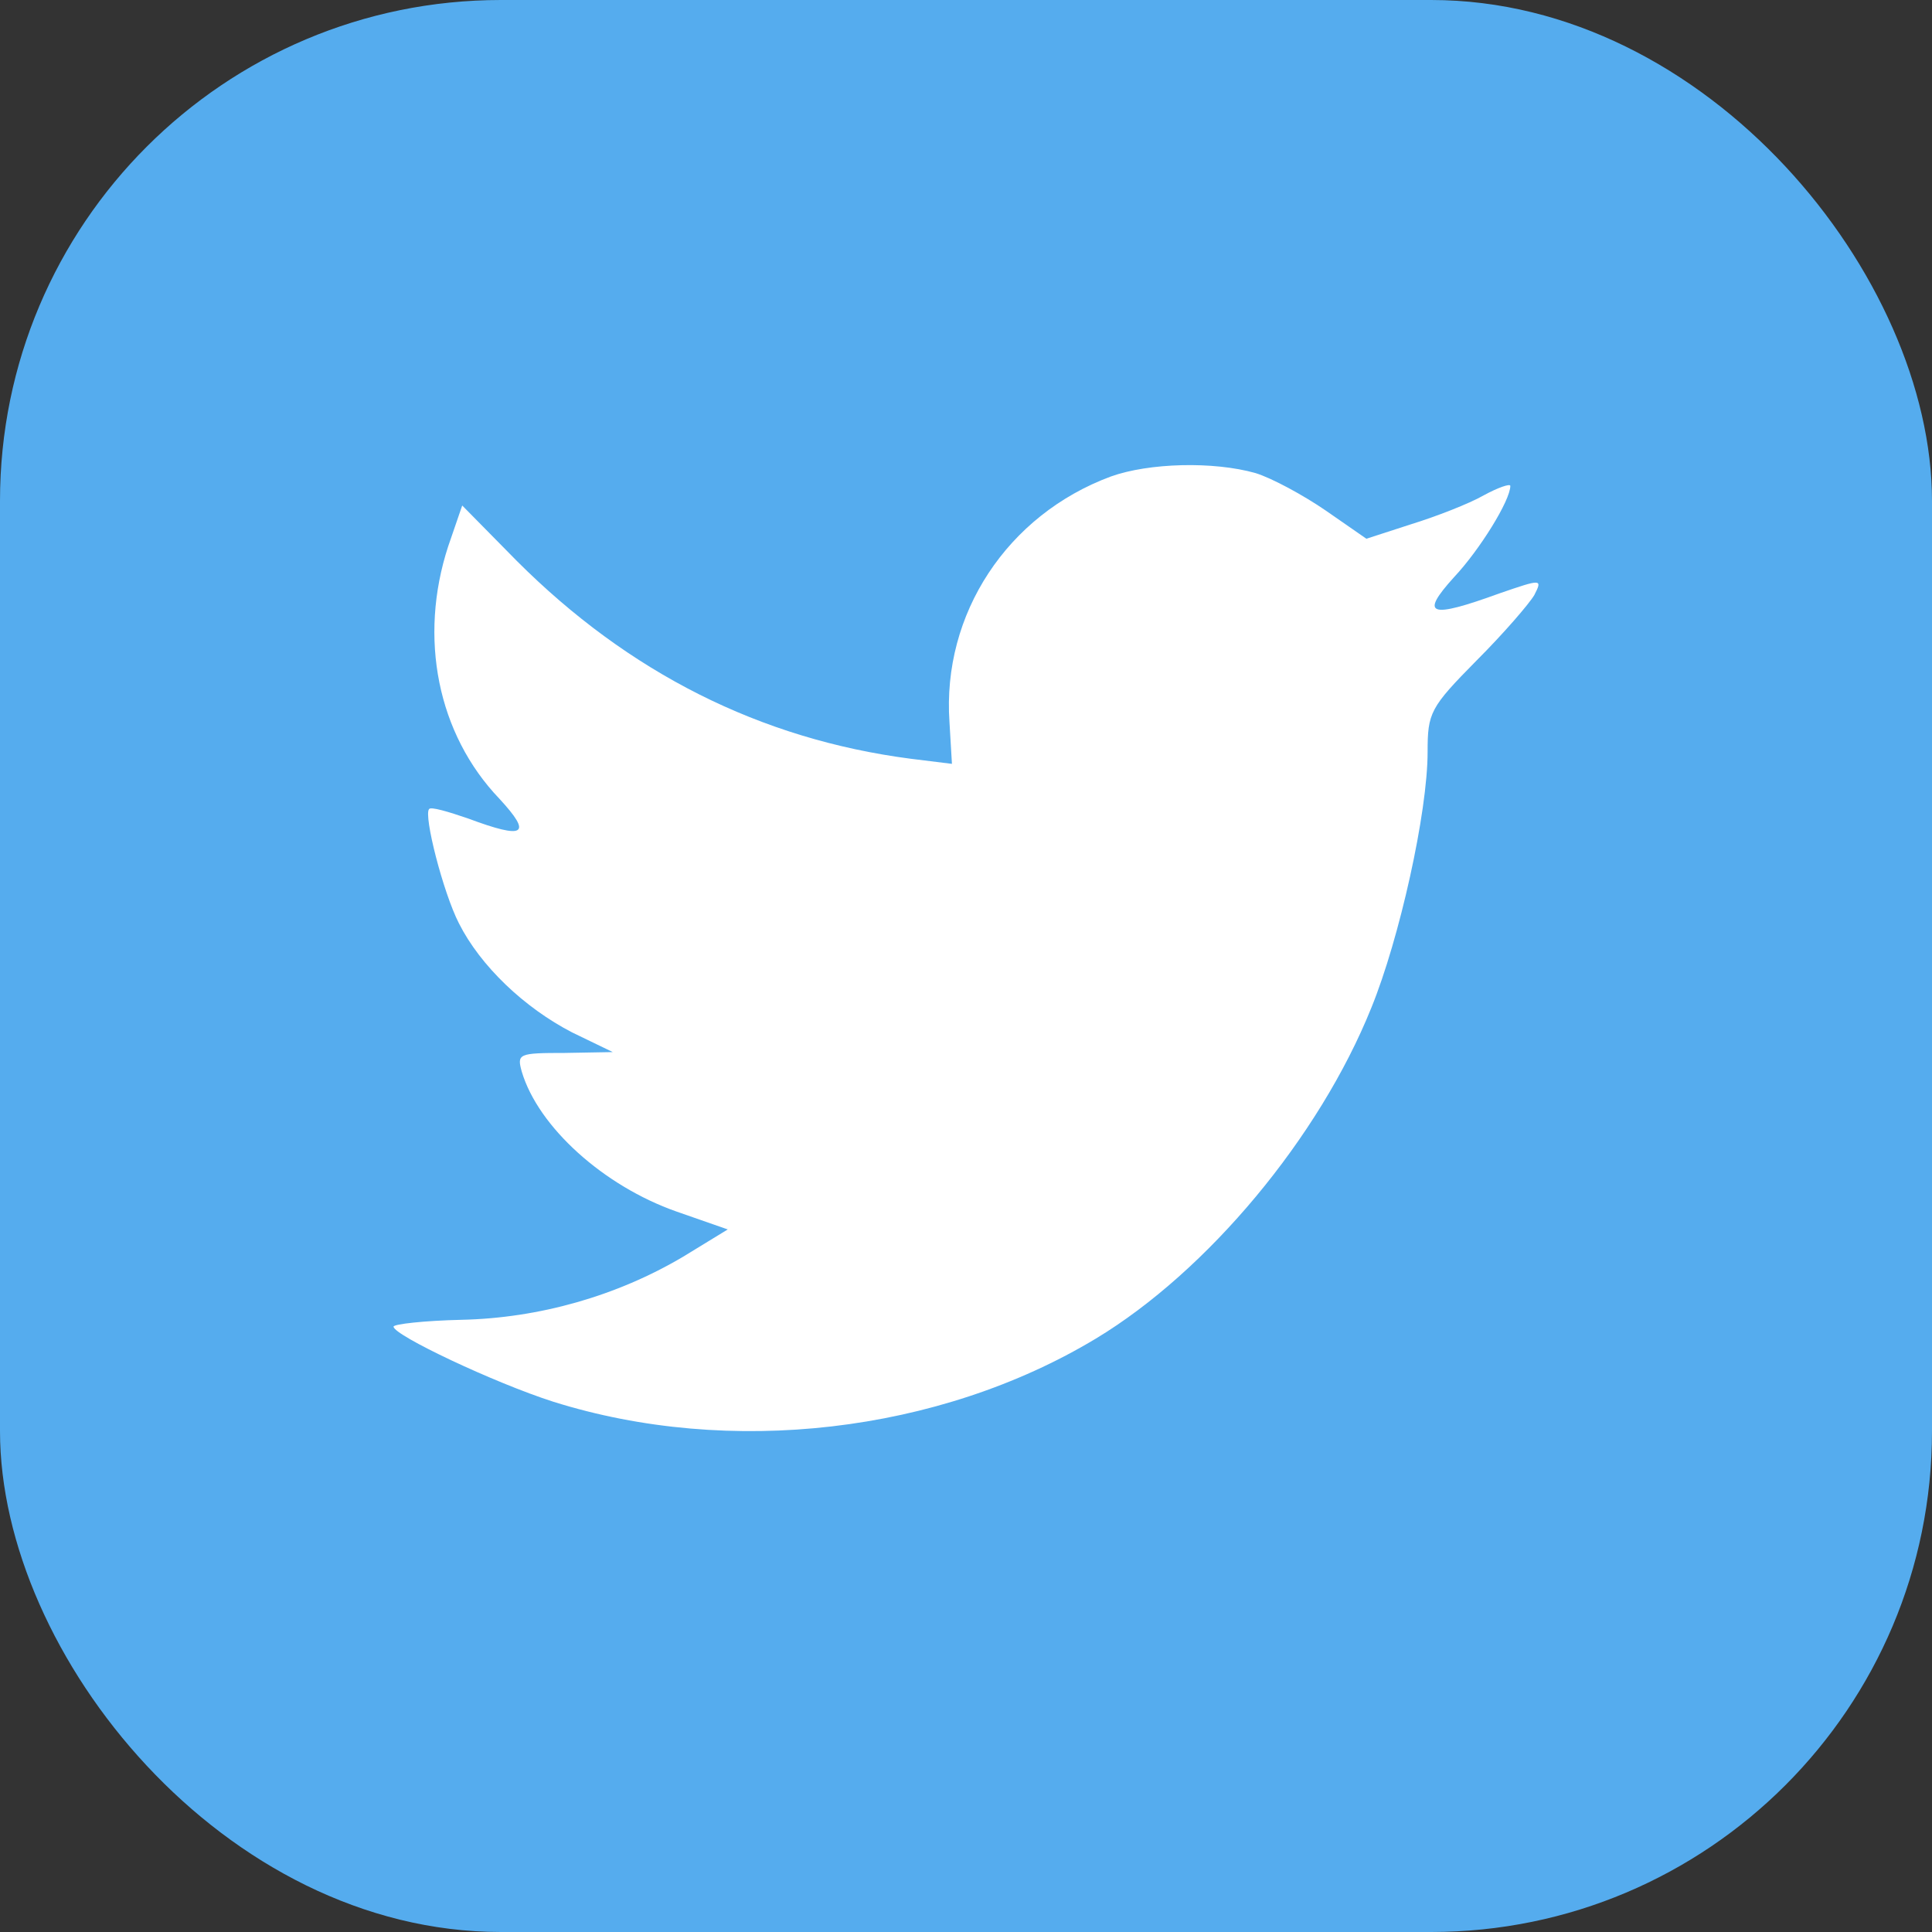 <svg width="54" height="54" viewBox="0 0 54 54" fill="none" xmlns="http://www.w3.org/2000/svg">
<rect x="0" y="0" width="54" height="54" fill="#333333" stroke="none"/>
<rect width="54" height="54" rx="14" fill="#55ACEE"/>
<path d="M26.538 20.182L26.607 21.35L25.451 21.207C21.243 20.659 17.567 18.8 14.445 15.678L12.919 14.129L12.526 15.273C11.694 17.823 12.226 20.516 13.96 22.327C14.884 23.328 14.676 23.471 13.081 22.876C12.526 22.685 12.04 22.542 11.994 22.613C11.832 22.78 12.387 24.949 12.827 25.807C13.428 26.999 14.653 28.166 15.994 28.858L17.127 29.406L15.786 29.43C14.491 29.43 14.445 29.453 14.584 29.954C15.046 31.503 16.873 33.148 18.908 33.863L20.341 34.363L19.093 35.126C17.243 36.222 15.069 36.842 12.896 36.889C11.855 36.913 11 37.009 11 37.08C11 37.319 13.821 38.653 15.463 39.178C20.387 40.727 26.237 40.059 30.63 37.414C33.752 35.531 36.873 31.789 38.33 28.166C39.116 26.236 39.902 22.709 39.902 21.017C39.902 19.92 39.972 19.777 41.266 18.466C42.029 17.704 42.746 16.87 42.885 16.631C43.116 16.178 43.093 16.178 41.914 16.584C39.948 17.299 39.671 17.203 40.642 16.131C41.359 15.368 42.214 13.986 42.214 13.581C42.214 13.509 41.868 13.628 41.474 13.843C41.058 14.081 40.133 14.439 39.44 14.653L38.191 15.058L37.058 14.272C36.434 13.843 35.555 13.366 35.093 13.223C33.914 12.889 32.11 12.937 31.047 13.319C28.156 14.391 26.33 17.156 26.538 20.182Z" fill="white"/>
</svg>

